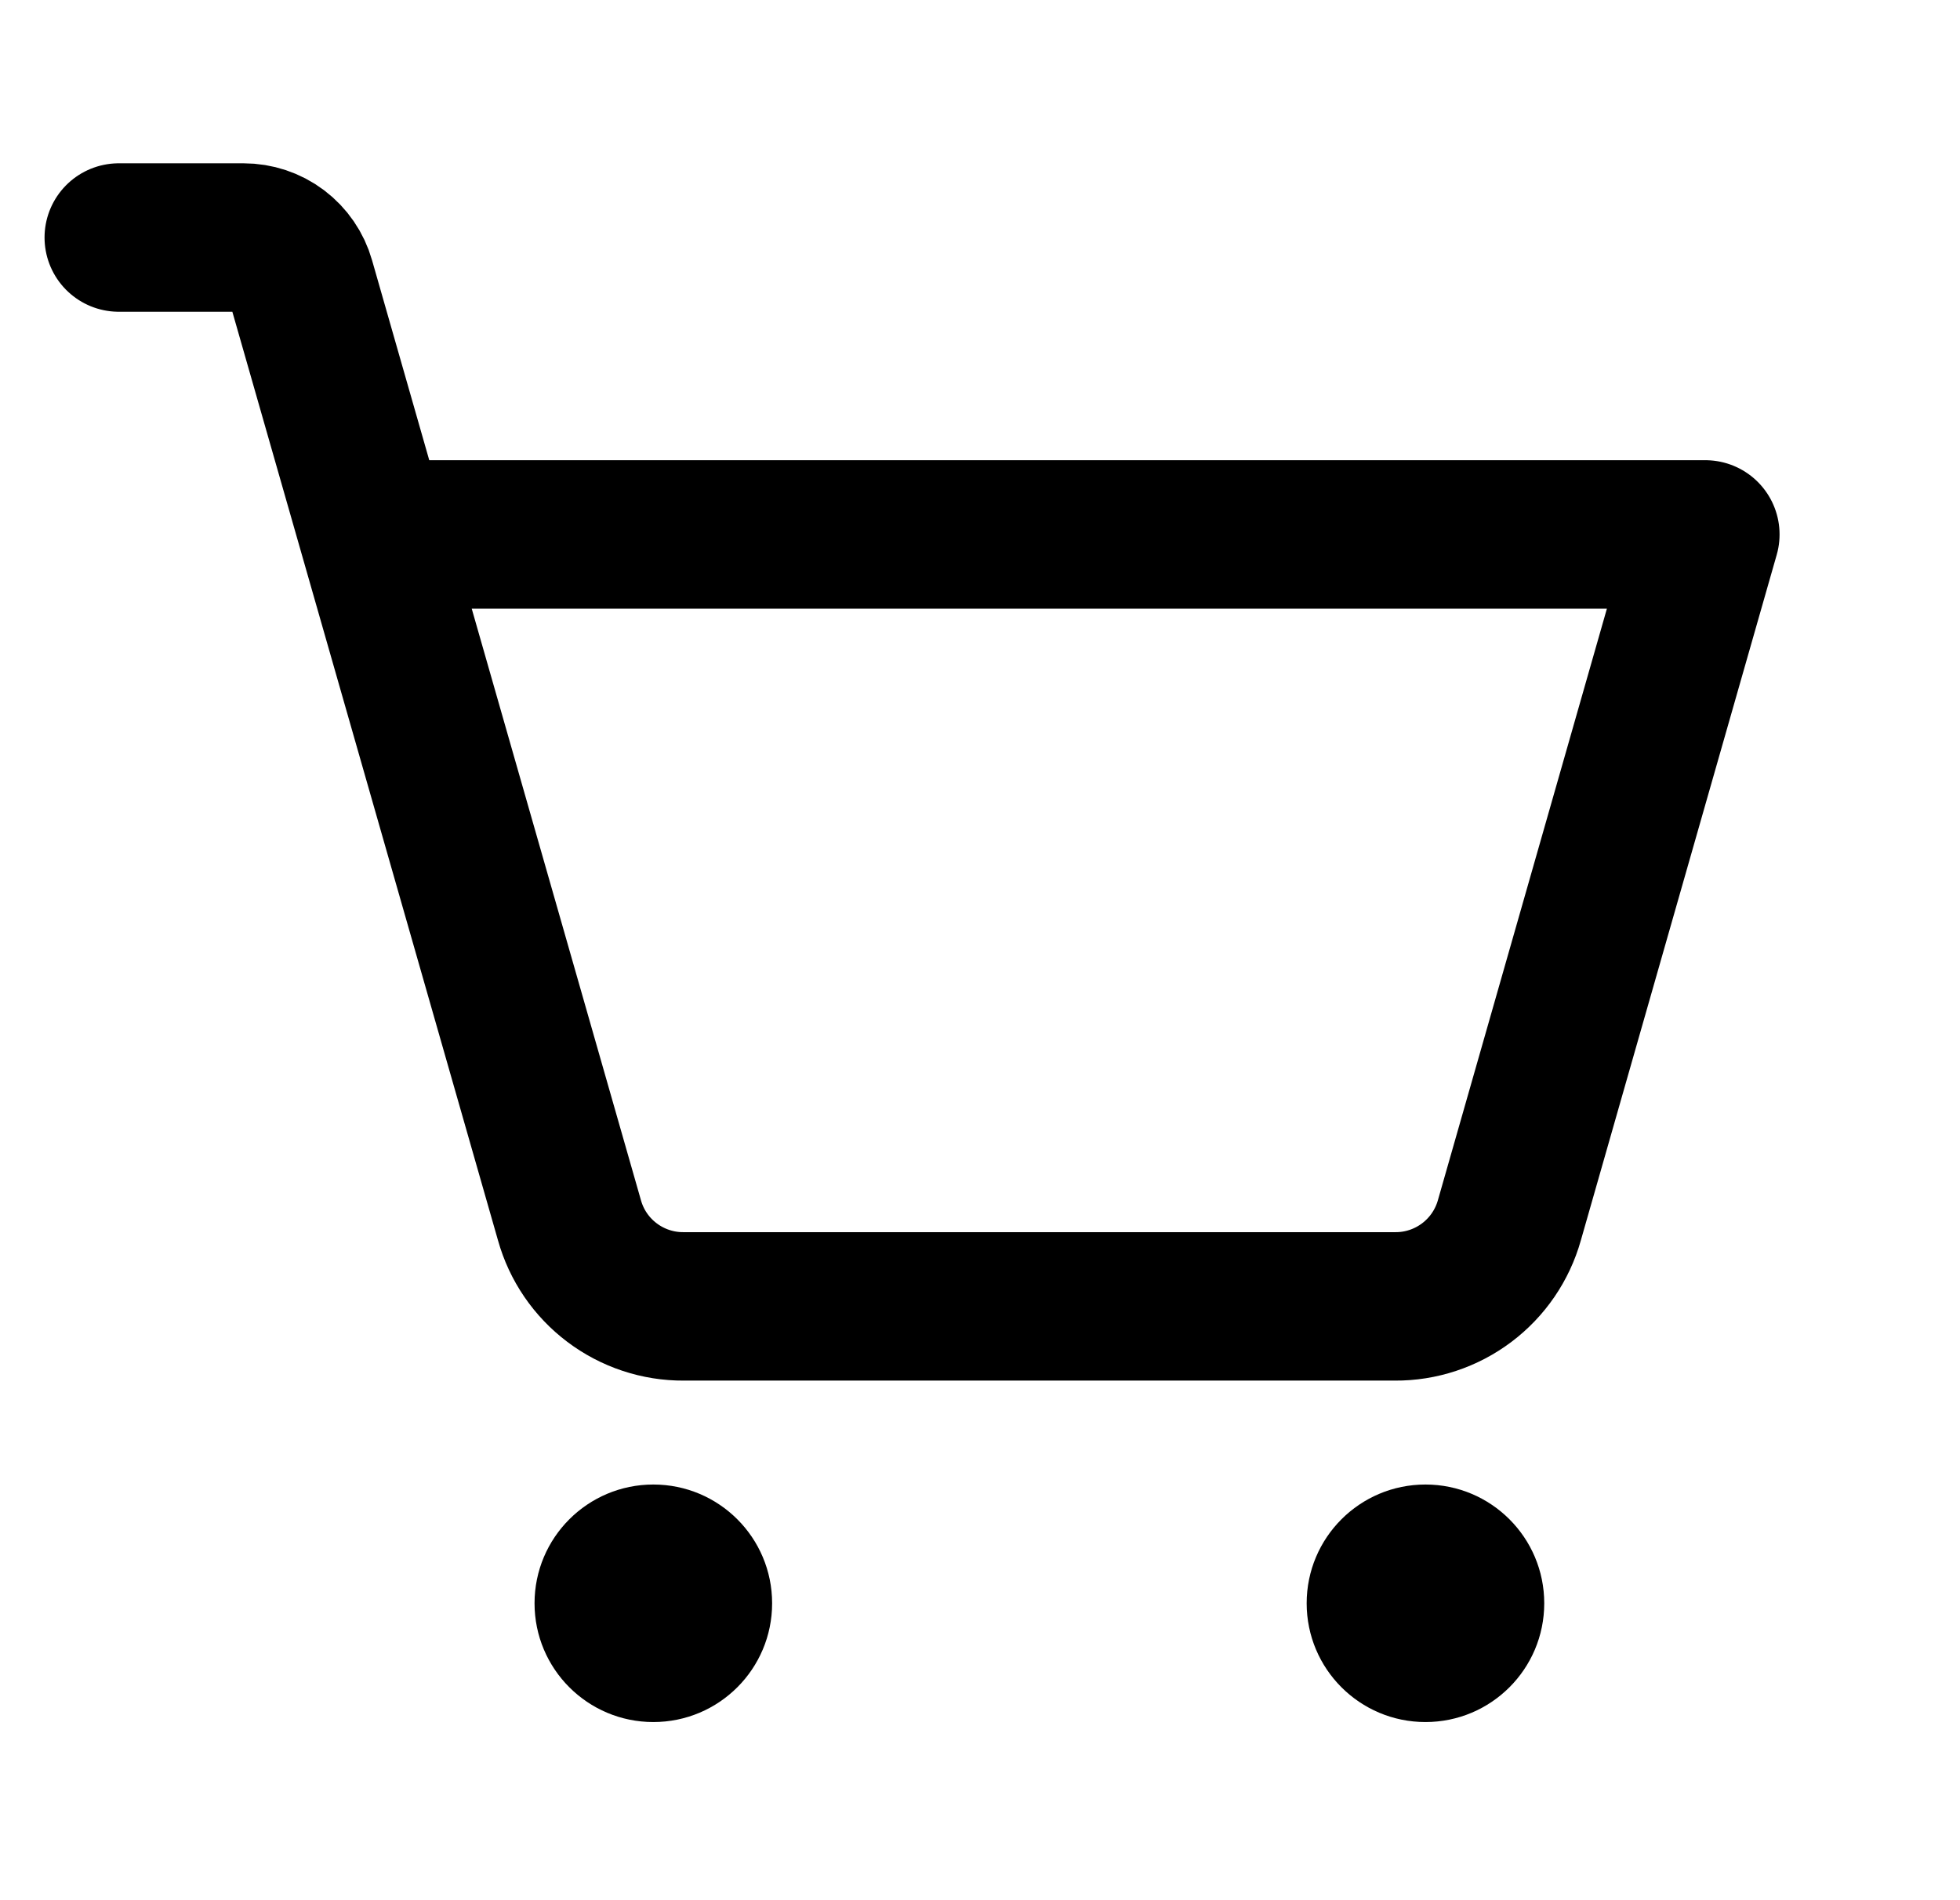 <svg width="33" height="32" viewBox="0 0 33 32" fill="none" xmlns="http://www.w3.org/2000/svg">
<path d="M11 29C12.105 29 13 28.105 13 27C13 25.895 12.105 25 11 25C9.895 25 9 25.895 9 27C9 28.105 9.895 29 11 29Z" fill="black"/>
<path d="M24 29C25.105 29 26 28.105 26 27C26 25.895 25.105 25 24 25C22.895 25 22 25.895 22 27C22 28.105 22.895 29 24 29Z" fill="black"/>
<path d="M6.287 9H28.712L25.413 20.55C25.295 20.969 25.043 21.338 24.695 21.6C24.347 21.862 23.923 22.003 23.488 22H11.512C11.077 22.003 10.653 21.862 10.305 21.6C9.957 21.338 9.705 20.969 9.588 20.55L5.062 4.725C5.003 4.516 4.876 4.332 4.703 4.201C4.529 4.07 4.317 4 4.1 4H2" stroke="black" stroke-width="2.5" stroke-linecap="round" stroke-linejoin="round"/>
</svg>

